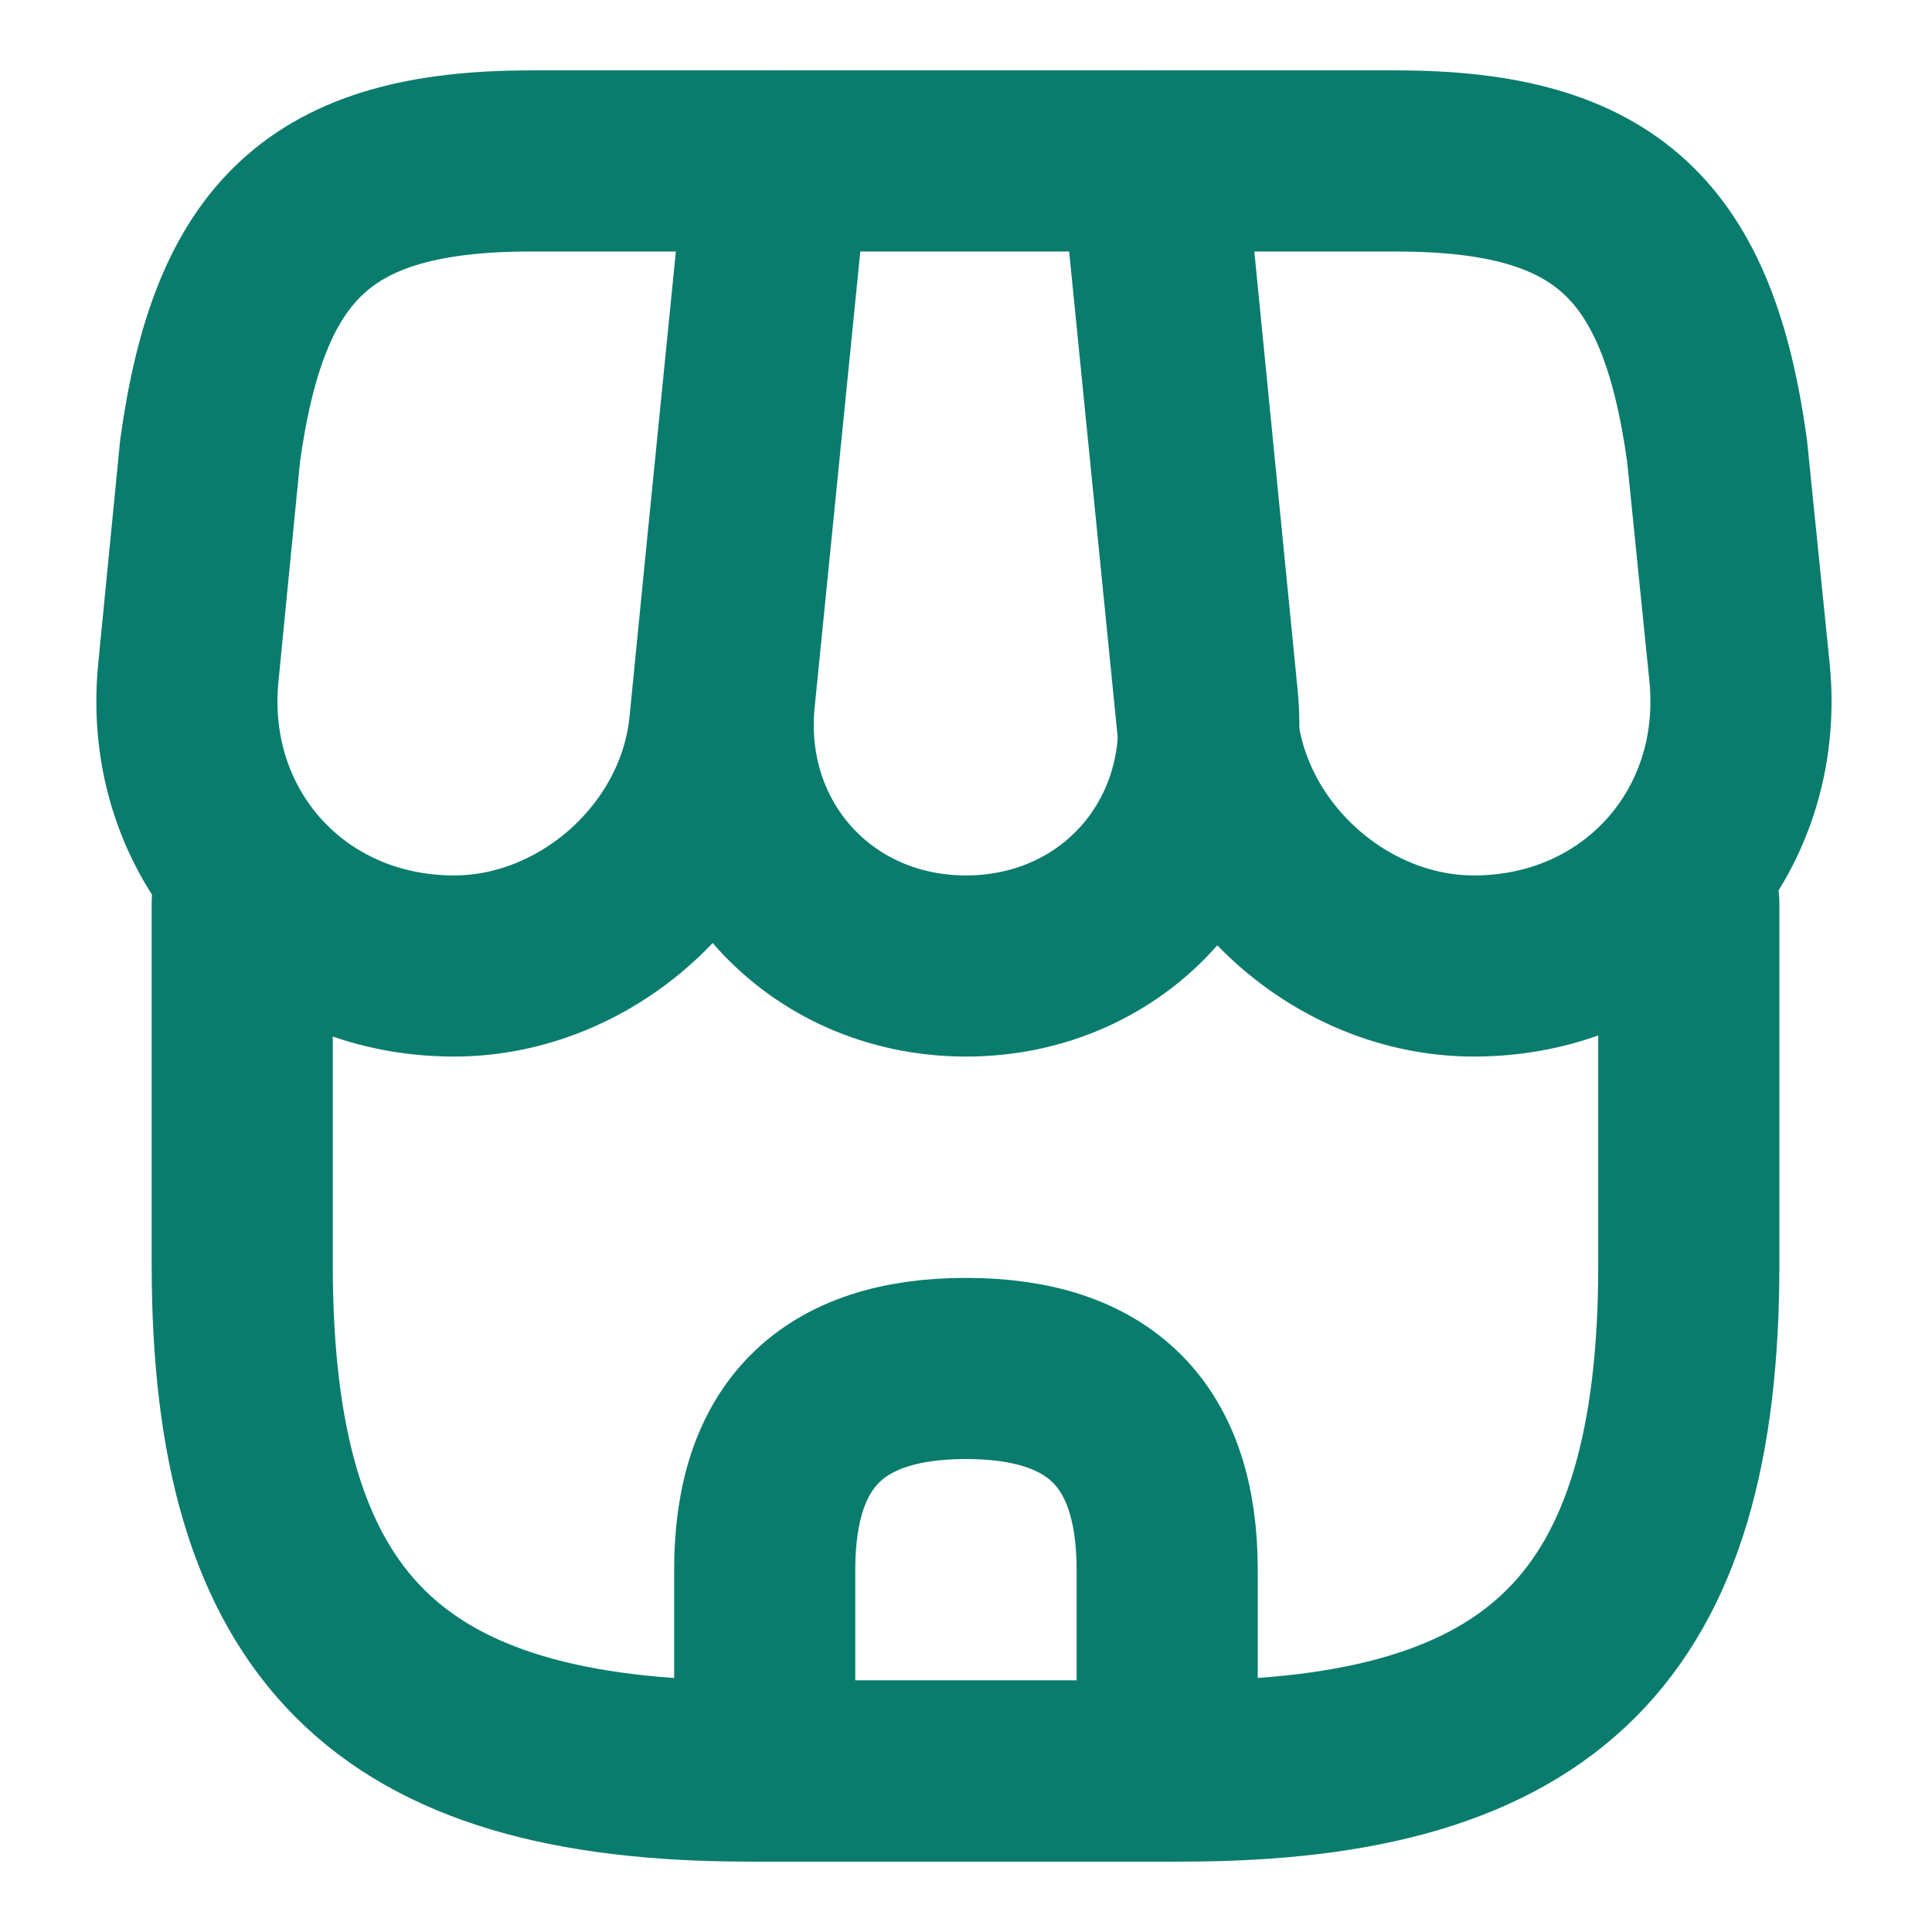 <svg width="16" height="16" viewBox="0 0 16 16" fill="none" xmlns="http://www.w3.org/2000/svg">
<path d="M2.006 7.48V10.473C2.006 13.467 3.206 14.667 6.2 14.667H9.793C12.787 14.667 13.986 13.467 13.986 10.473V7.48" stroke="#0A7C6D" stroke-width="1.5" stroke-linecap="round" stroke-linejoin="round"/>
<path d="M8 8C9.22 8 10.12 7.007 10 5.787L9.56 1.333H6.446L6 5.787C5.88 7.007 6.78 8 8 8Z" stroke="#0A7C6D" stroke-width="1.5" stroke-linecap="round" stroke-linejoin="round"/>
<path d="M12.206 8C13.553 8 14.54 6.907 14.406 5.567L14.22 3.733C13.98 2 13.313 1.333 11.566 1.333H9.533L10 6.007C10.113 7.107 11.106 8 12.206 8Z" stroke="#0A7C6D" stroke-width="1.5" stroke-linecap="round" stroke-linejoin="round"/>
<path d="M3.76 8C4.86 8 5.853 7.107 5.96 6.007L6.106 4.533L6.426 1.333H4.393C2.646 1.333 1.98 2 1.74 3.733L1.56 5.567C1.426 6.907 2.413 8 3.76 8Z" stroke="#0A7C6D" stroke-width="1.5" stroke-linecap="round" stroke-linejoin="round"/>
<path d="M8 11.333C6.886 11.333 6.333 11.887 6.333 13V14.667H9.666V13C9.666 11.887 9.113 11.333 8 11.333Z" stroke="#0A7C6D" stroke-width="1.5" stroke-linecap="round" stroke-linejoin="round"/>
</svg>
